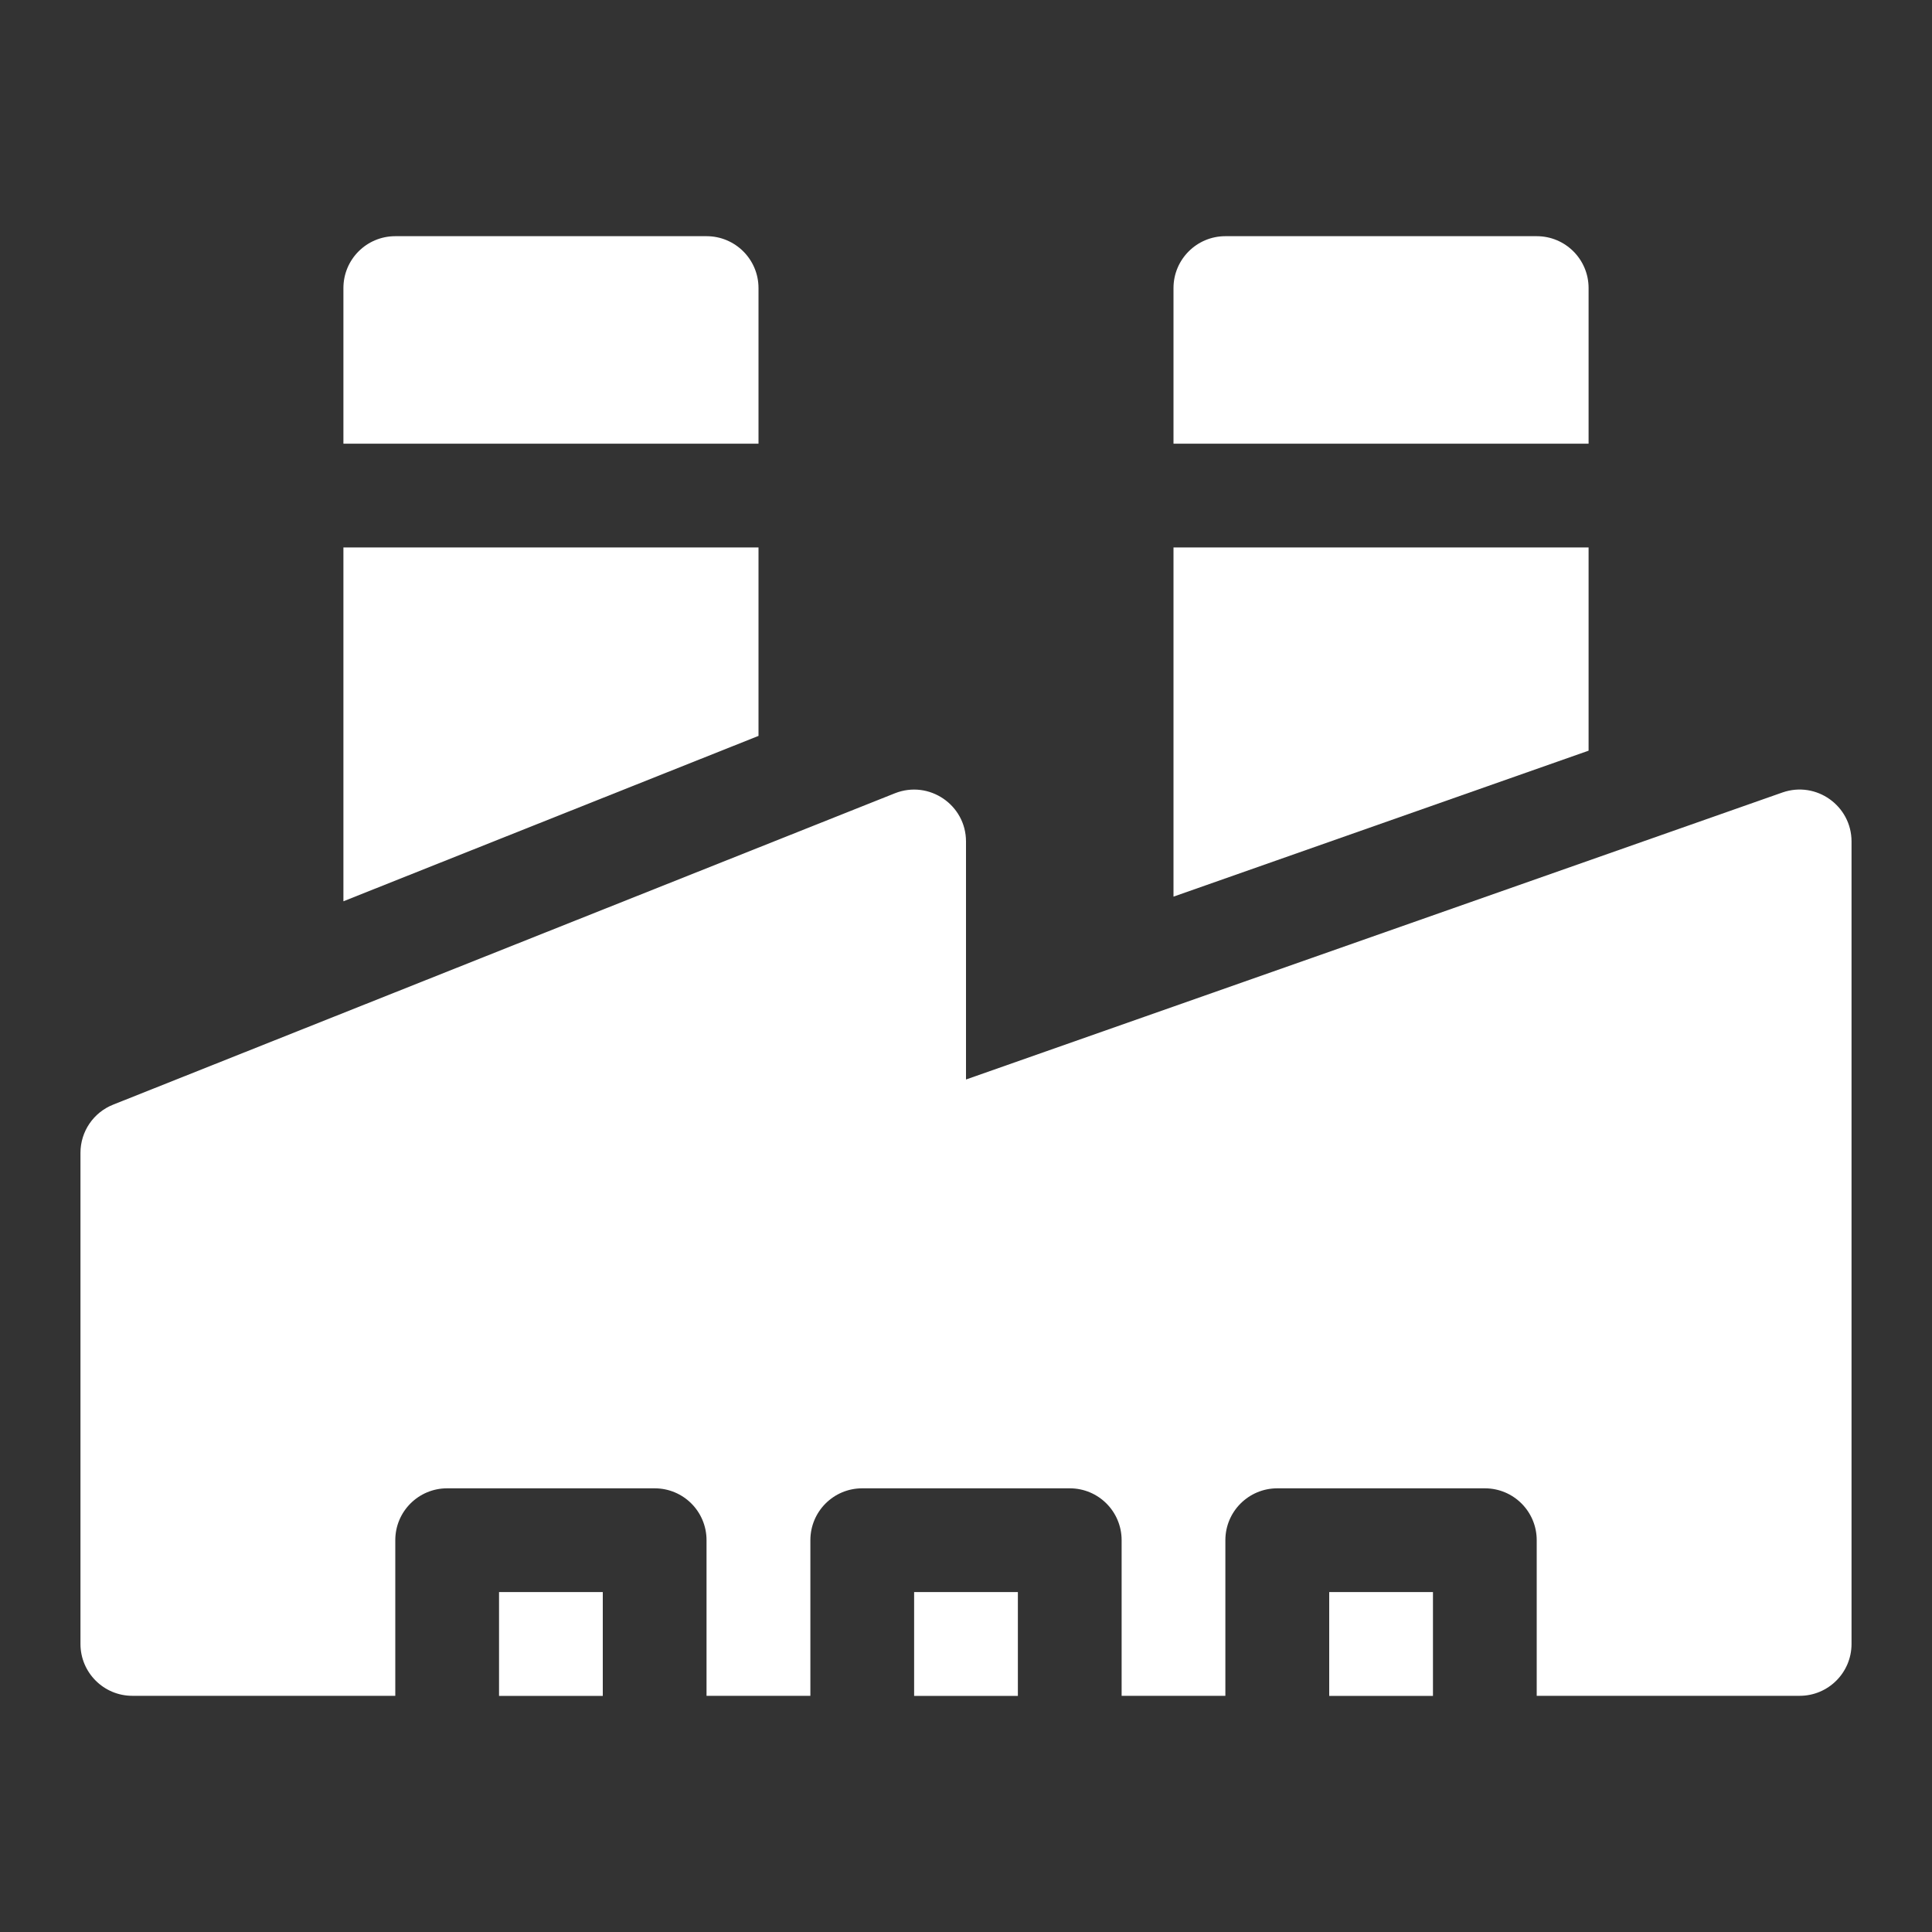 <?xml version="1.0" encoding="UTF-8"?> <svg xmlns="http://www.w3.org/2000/svg" width="20" height="20" viewBox="0 0 20 20" fill="none"><rect x="0" y="0" width="20" height="20" fill="#333333" stroke="none"/><path d="M5.166 16.481H6.24V17.556H5.166V16.481Z" fill="white"></path><path d="M9.463 16.481H10.537V17.556H9.463V16.481Z" fill="white"></path><path d="M13.76 16.481H14.834V17.556H13.76V16.481Z" fill="white"></path><path d="M18.451 8.204L10 11.175V8.711C10 8.332 9.617 8.072 9.264 8.212L1.172 11.435C0.967 11.516 0.833 11.714 0.833 11.934V17.018C0.833 17.315 1.074 17.555 1.37 17.555H4.092V15.944C4.092 15.647 4.332 15.407 4.629 15.407H6.777C7.074 15.407 7.314 15.647 7.314 15.944V17.555H8.389V15.944C8.389 15.647 8.629 15.407 8.926 15.407H11.074C11.371 15.407 11.611 15.647 11.611 15.944V17.555H12.685V15.944C12.685 15.647 12.926 15.407 13.223 15.407H15.371C15.668 15.407 15.908 15.647 15.908 15.944V17.555H18.63C18.926 17.555 19.167 17.315 19.167 17.018V8.711C19.167 8.342 18.802 8.081 18.451 8.204Z" fill="white"></path><path d="M7.852 2.982C7.852 2.685 7.611 2.445 7.314 2.445H4.092C3.795 2.445 3.555 2.685 3.555 2.982V4.593H7.852V2.982Z" fill="white"></path><path d="M16.445 2.982C16.445 2.685 16.205 2.445 15.908 2.445H12.685C12.389 2.445 12.148 2.685 12.148 2.982V4.593H16.445V2.982Z" fill="white"></path><path d="M7.852 5.667H3.555V9.33L7.852 7.618V5.667Z" fill="white"></path><path d="M16.445 5.667H12.148V9.282L16.445 7.771V5.667Z" fill="white"></path></svg> 